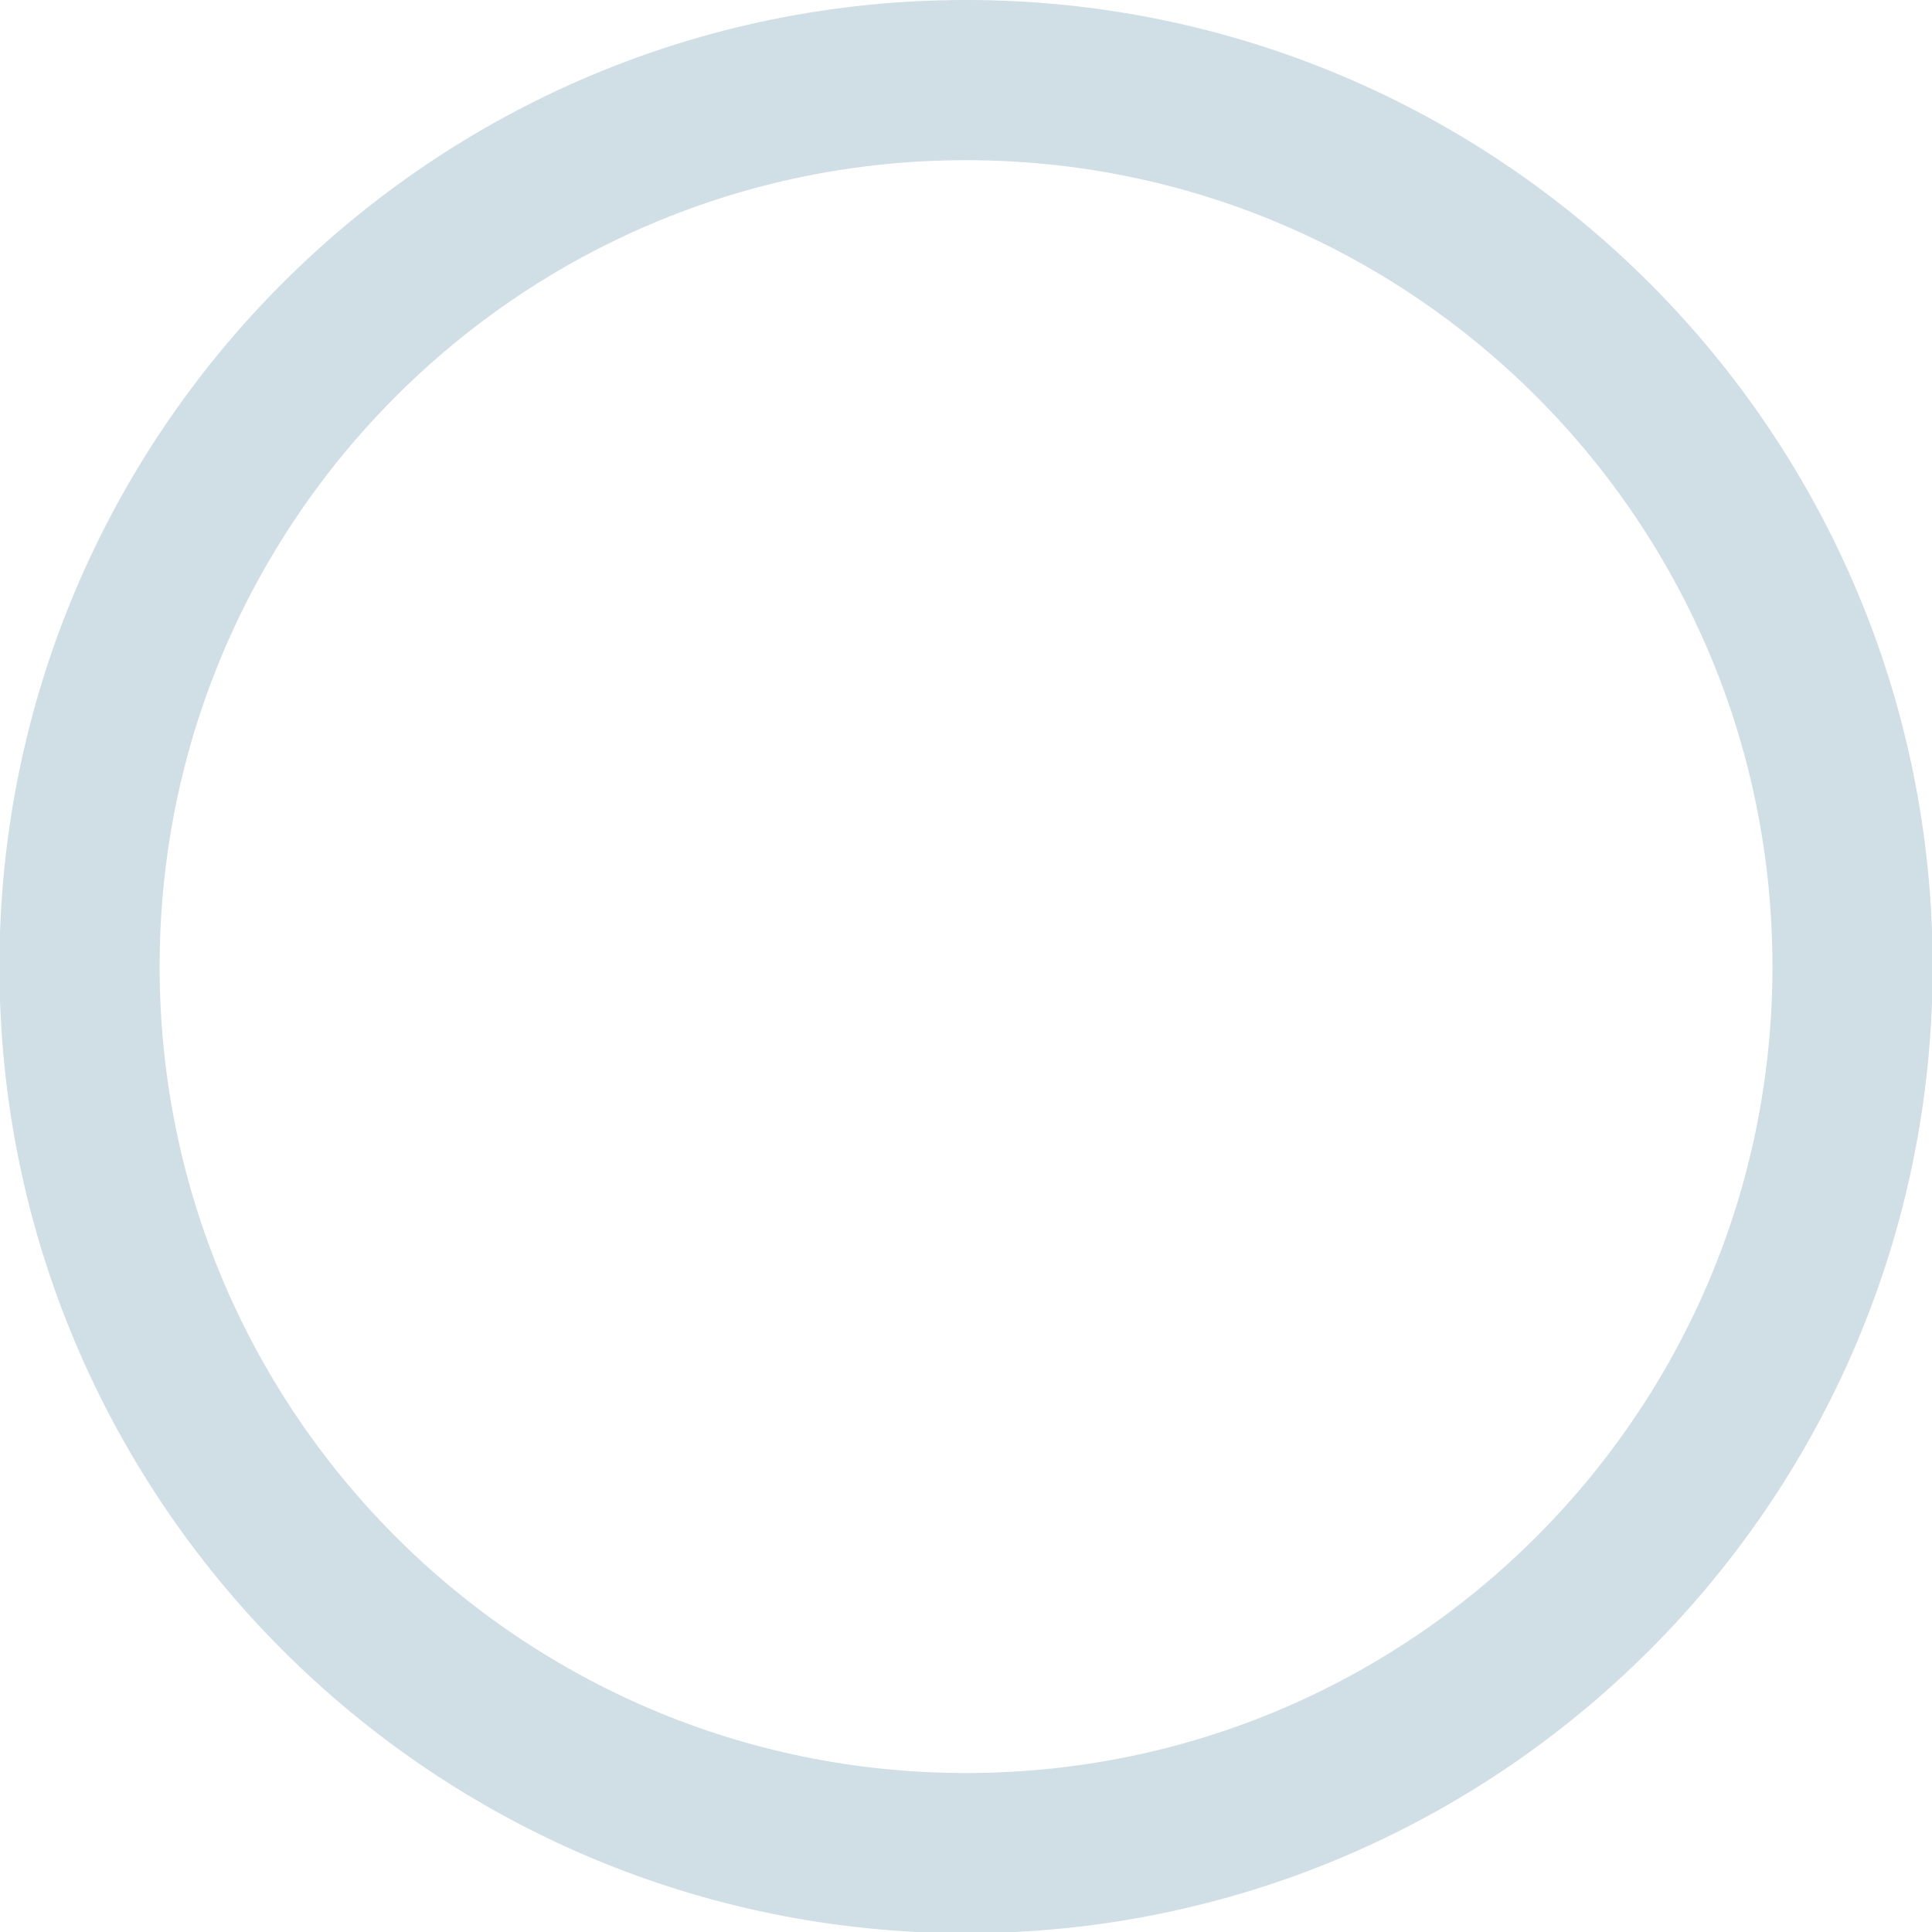 <?xml version="1.0" encoding="UTF-8" standalone="no"?>
<!-- Created with Inkscape (http://www.inkscape.org/) -->

<svg
   width="22.265mm"
   height="22.265mm"
   viewBox="0 0 22.265 22.265"
   version="1.1"
   id="svg5"
   xmlns="http://www.w3.org/2000/svg"
   xmlns:svg="http://www.w3.org/2000/svg">
  <defs
     id="defs2" />
  <g
     id="icon-unselected-round"
     transform="matrix(0.353,0,0,-0.353,11.133,0.923)">
    <path
       d="m 0,0 c 15.984,0 28.942,-12.958 28.942,-28.942 0,-15.984 -12.958,-28.942 -28.942,-28.942 -15.984,0 -28.942,12.958 -28.942,28.942 C -28.942,-12.958 -15.984,0 0,0 Z"
       style="fill:none;stroke:#d0dee6;stroke-width:5.23;stroke-linecap:butt;stroke-linejoin:miter;stroke-miterlimit:10;stroke-dasharray:none;stroke-opacity:1"
       id="path1805" />
  </g>
</svg>
